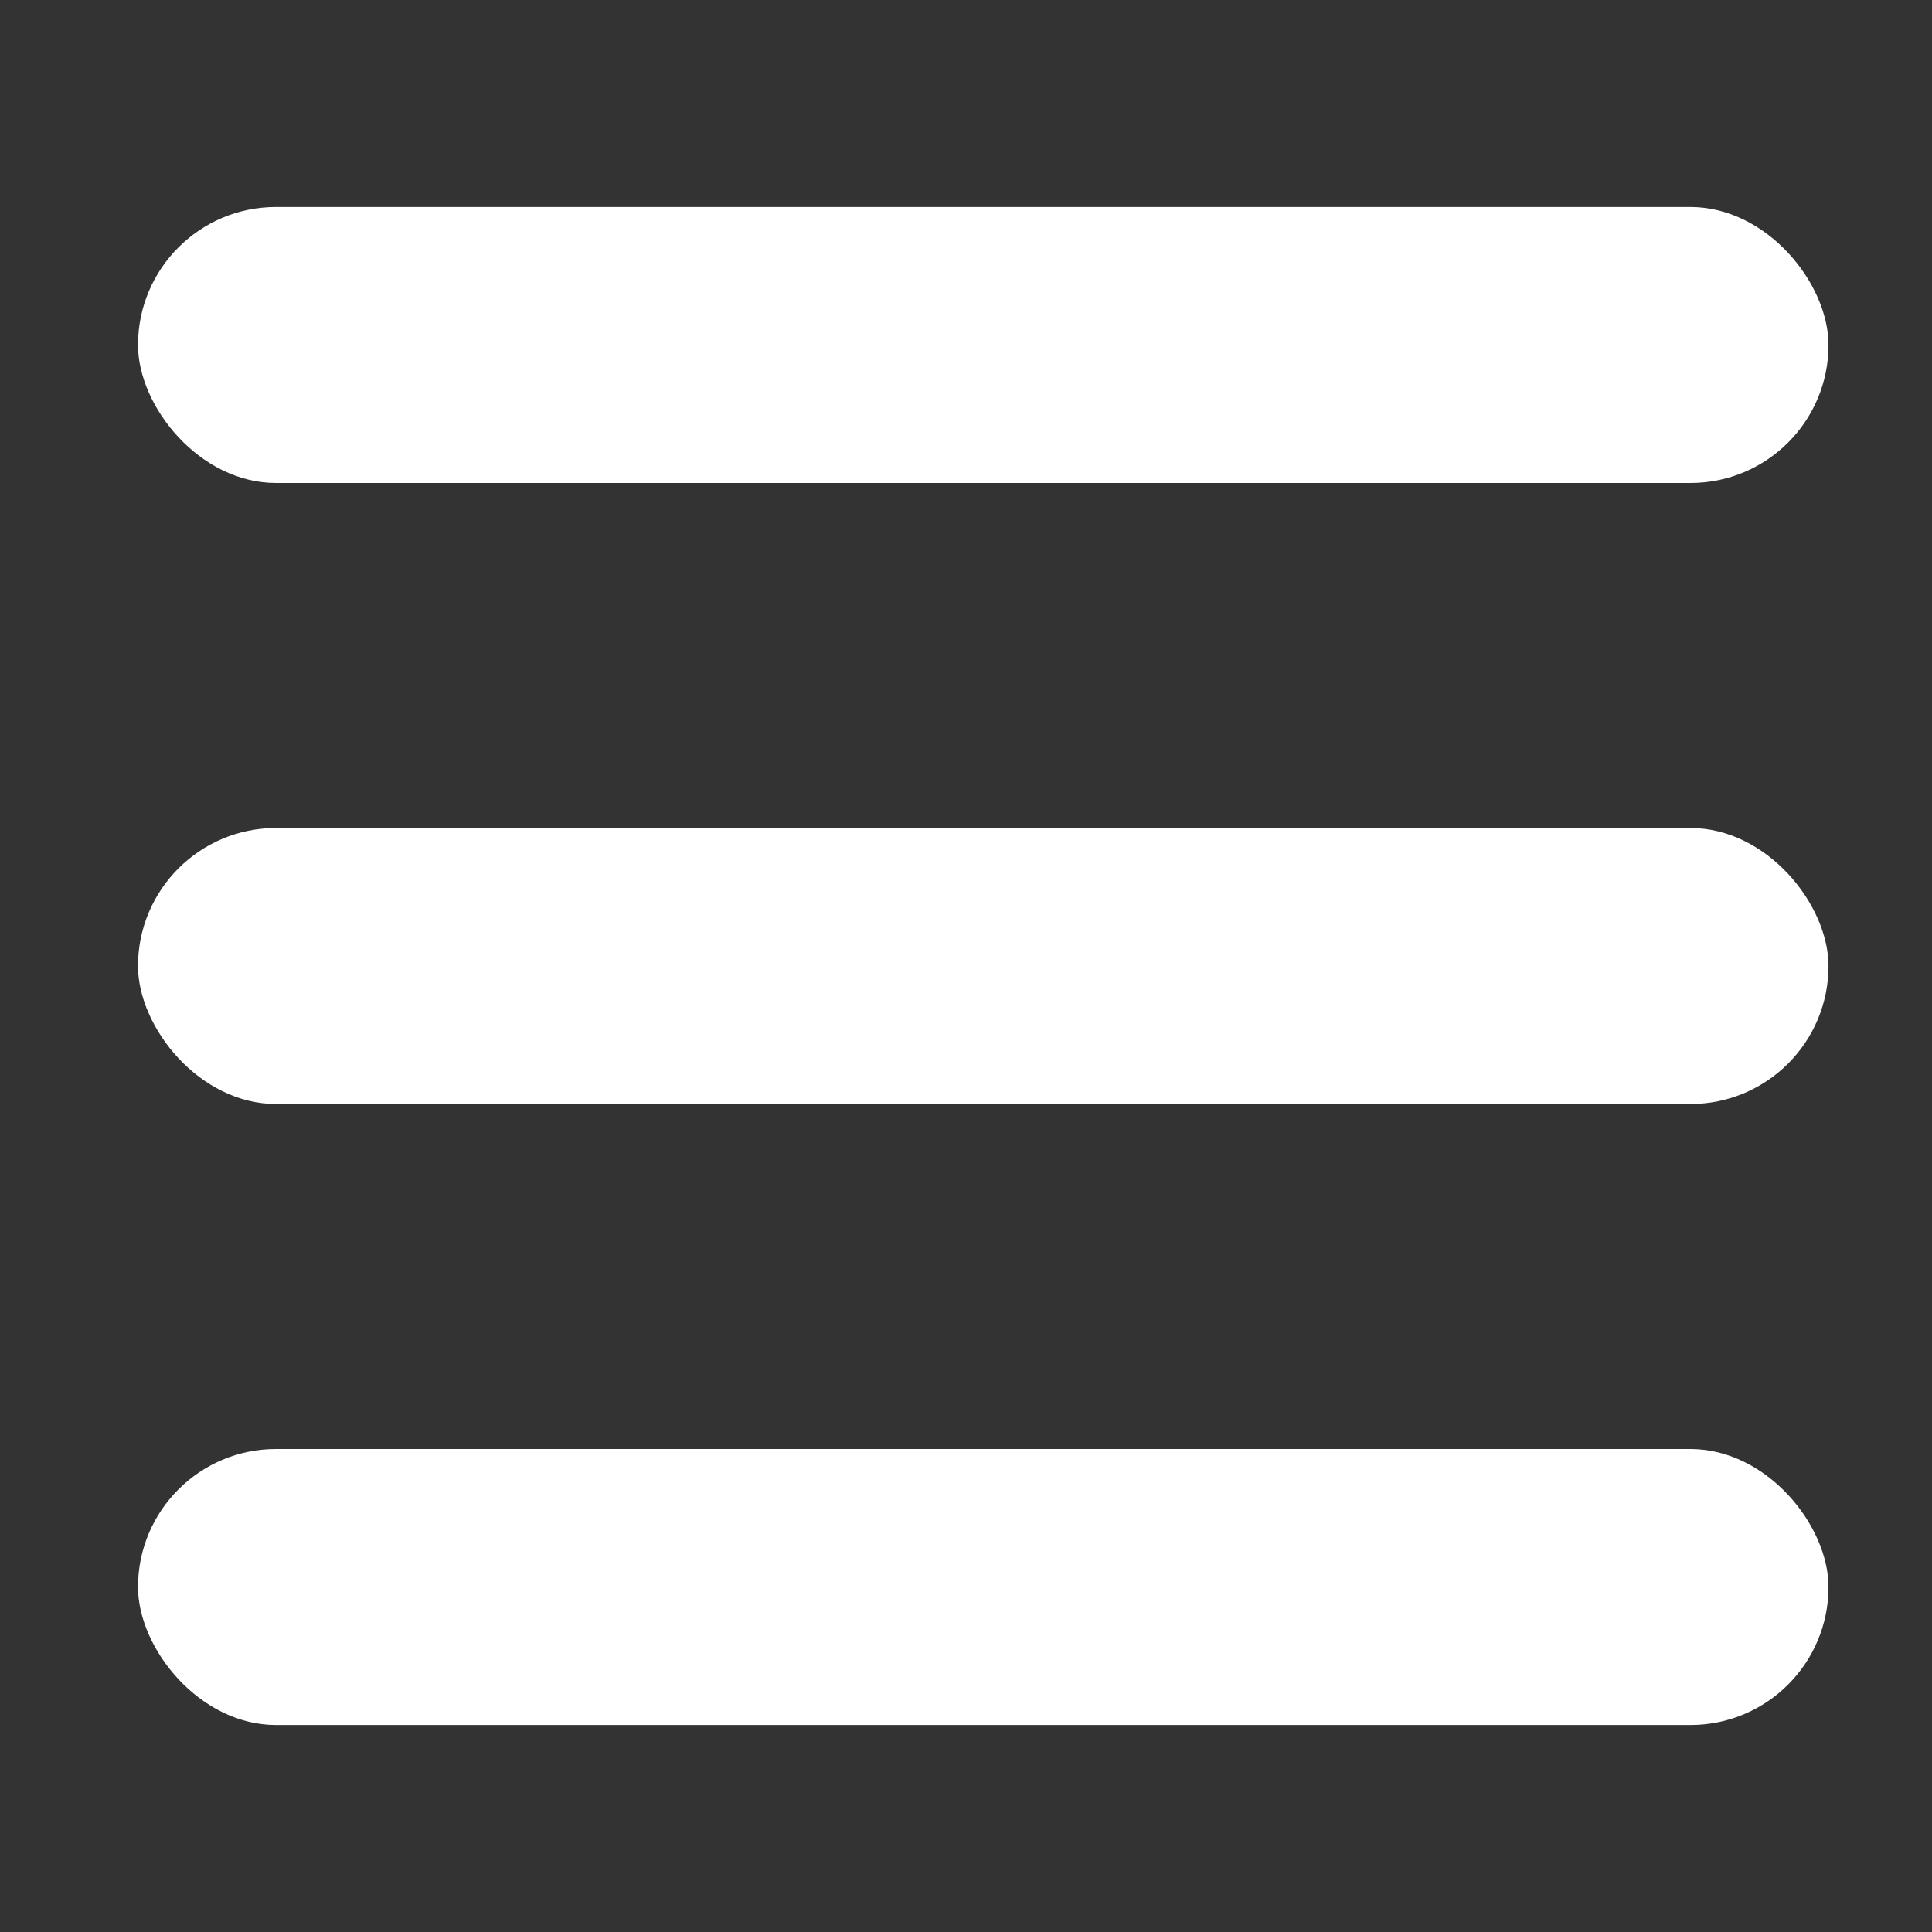 <svg xmlns="http://www.w3.org/2000/svg" width="56" height="56" viewBox="0 0 56 56">
  <rect x="0" y="0" width="56" height="56" fill="#333333" stroke="none"/>
  <g id="グループ_141" data-name="グループ 141" transform="translate(-2859 -2397)">
    <rect id="長方形_459" data-name="長方形 459" width="56" height="56" transform="translate(2859 2397)" fill="none"/>
    <g id="グループ_139" data-name="グループ 139" transform="translate(2821.242 -11976)">
      <rect id="長方形_65" data-name="長方形 65" width="49" height="8" rx="4" transform="translate(41.758 14379)" fill="#fff"/>
      <rect id="長方形_66" data-name="長方形 66" width="49" height="8" rx="4" transform="translate(41.758 14397)" fill="#fff"/>
      <rect id="長方形_67" data-name="長方形 67" width="49" height="8" rx="4" transform="translate(41.758 14415)" fill="#fff"/>
    </g>
  </g>
</svg>
